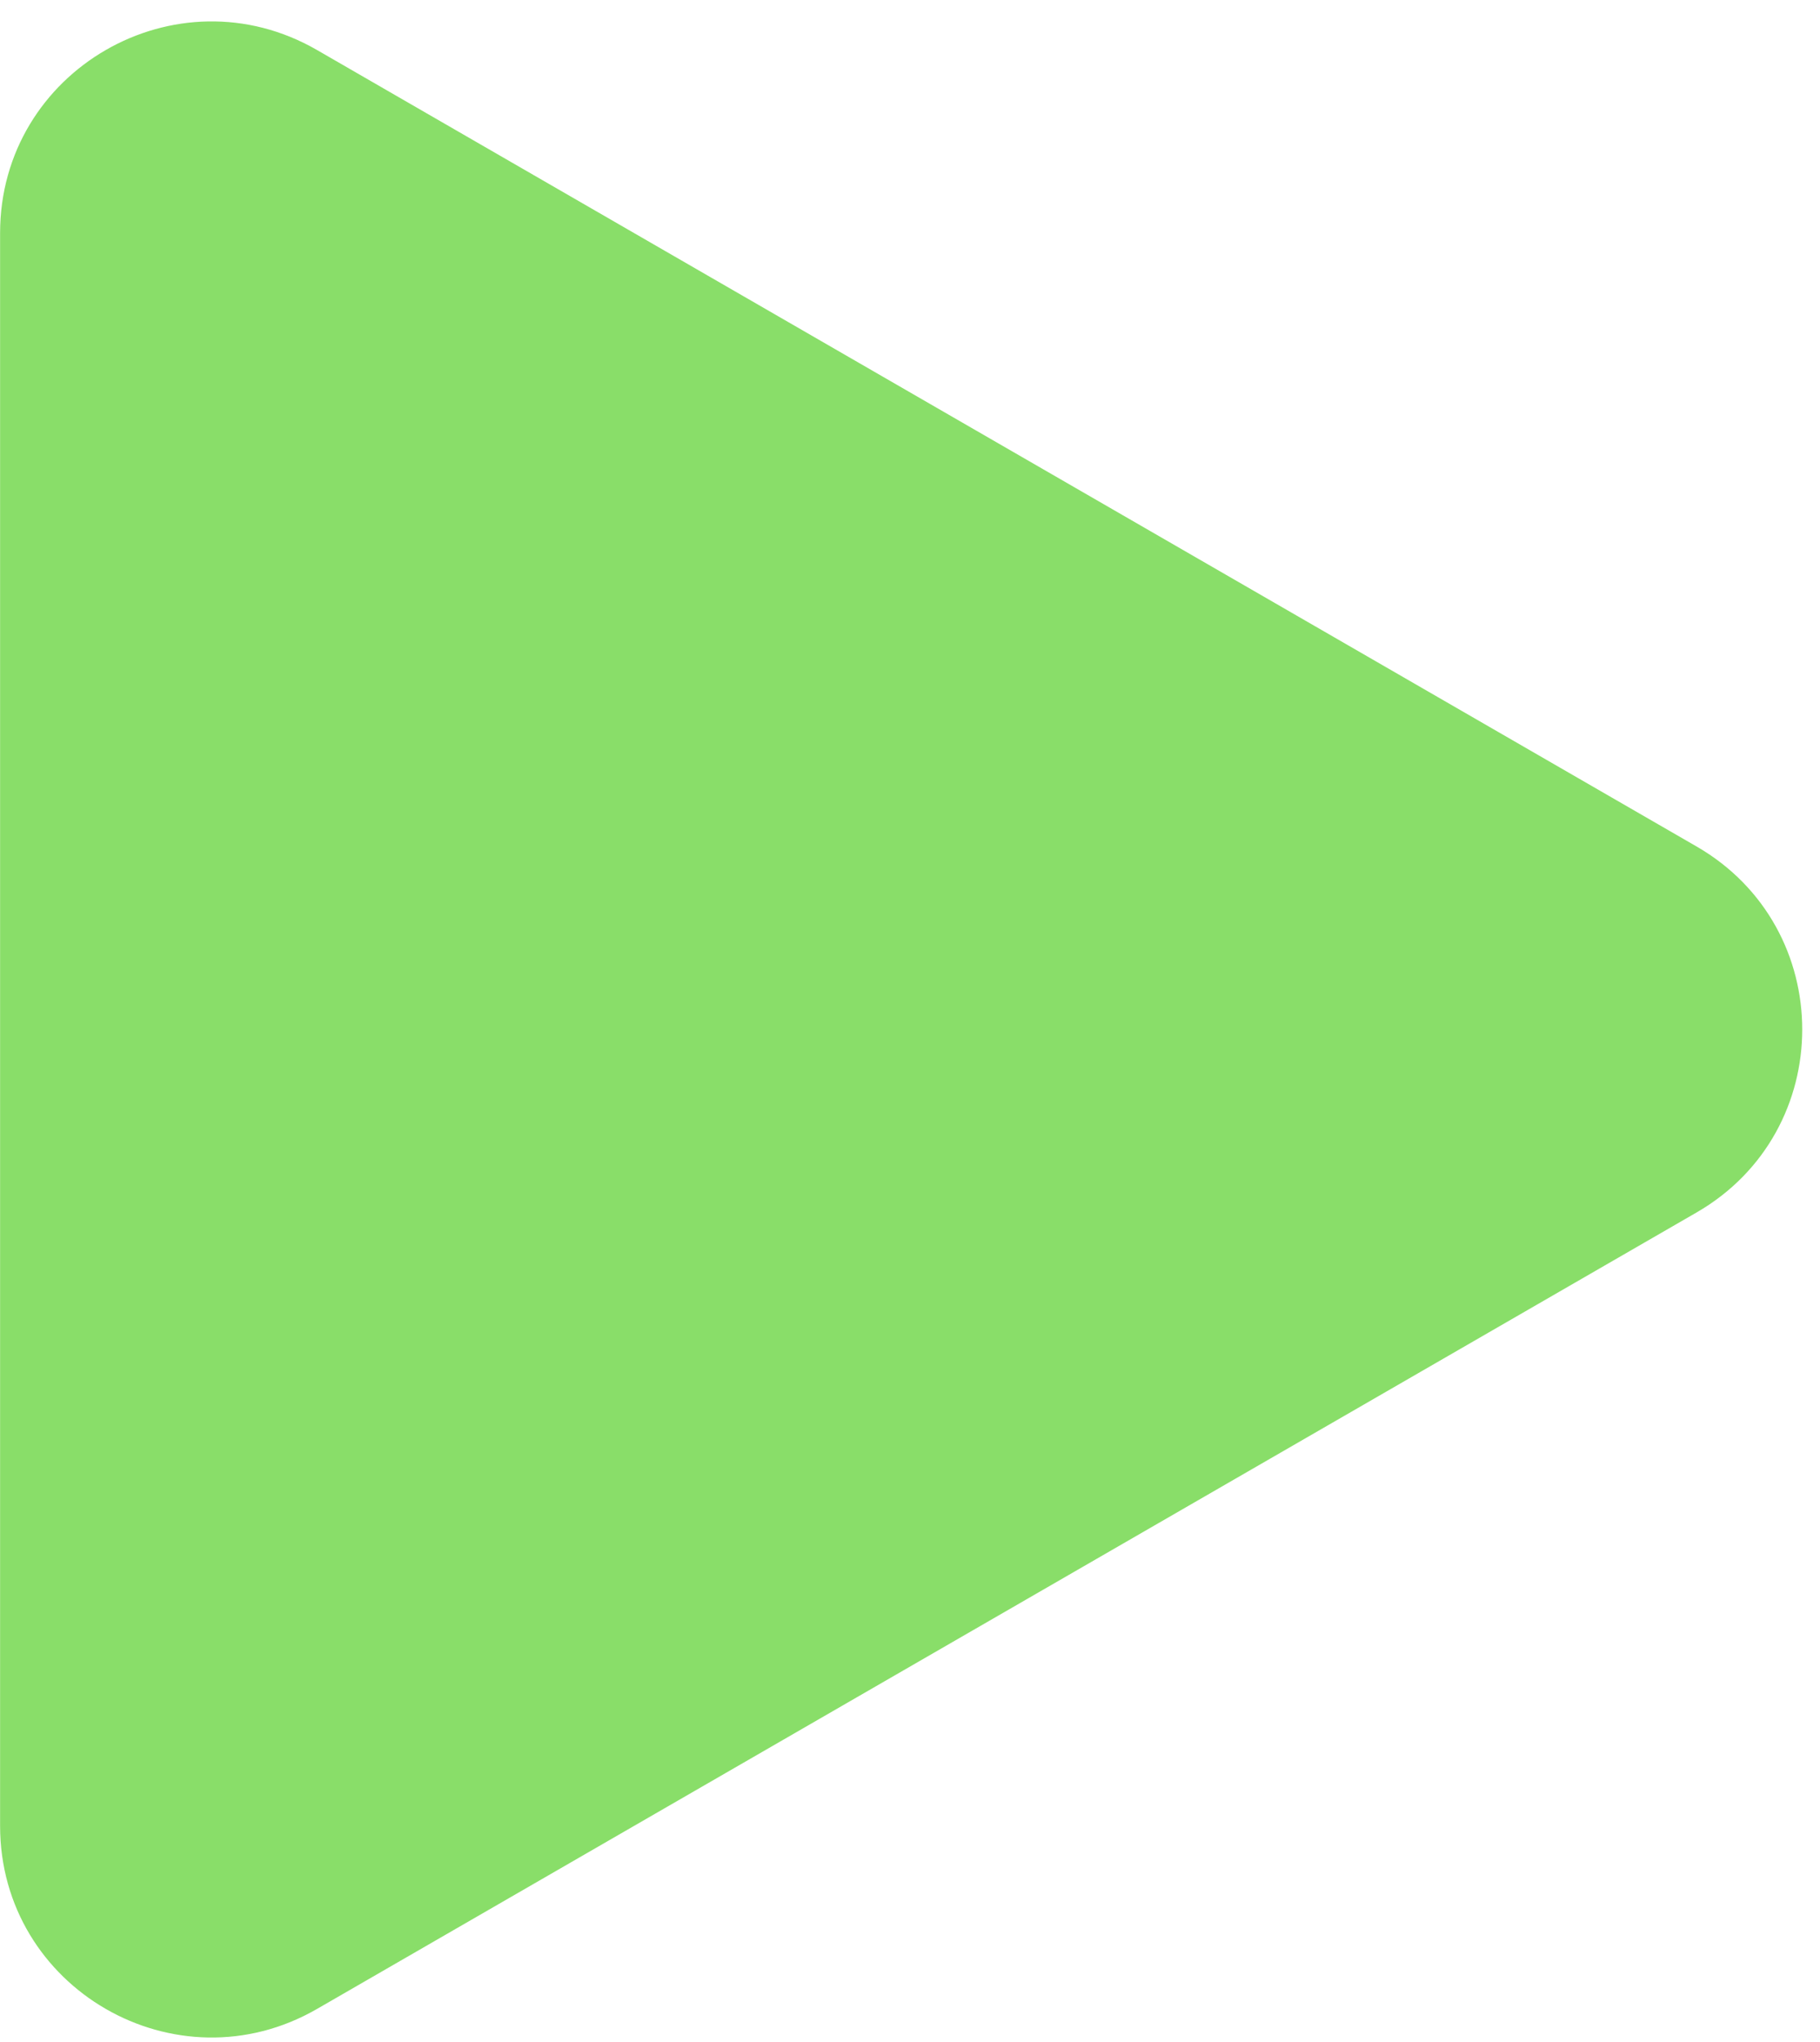 <svg xmlns="http://www.w3.org/2000/svg" width="82" height="92" viewBox="0 0 82 92" fill="none"><path d="M76.439 38.139L14.286 2.255C7.939 -1.411 0.004 3.171 0.004 10.5V82.268C0.004 89.597 7.939 94.177 14.286 90.513L76.439 54.629C82.786 50.964 82.786 41.803 76.439 38.139Z" fill="#89DE69"></path></svg>